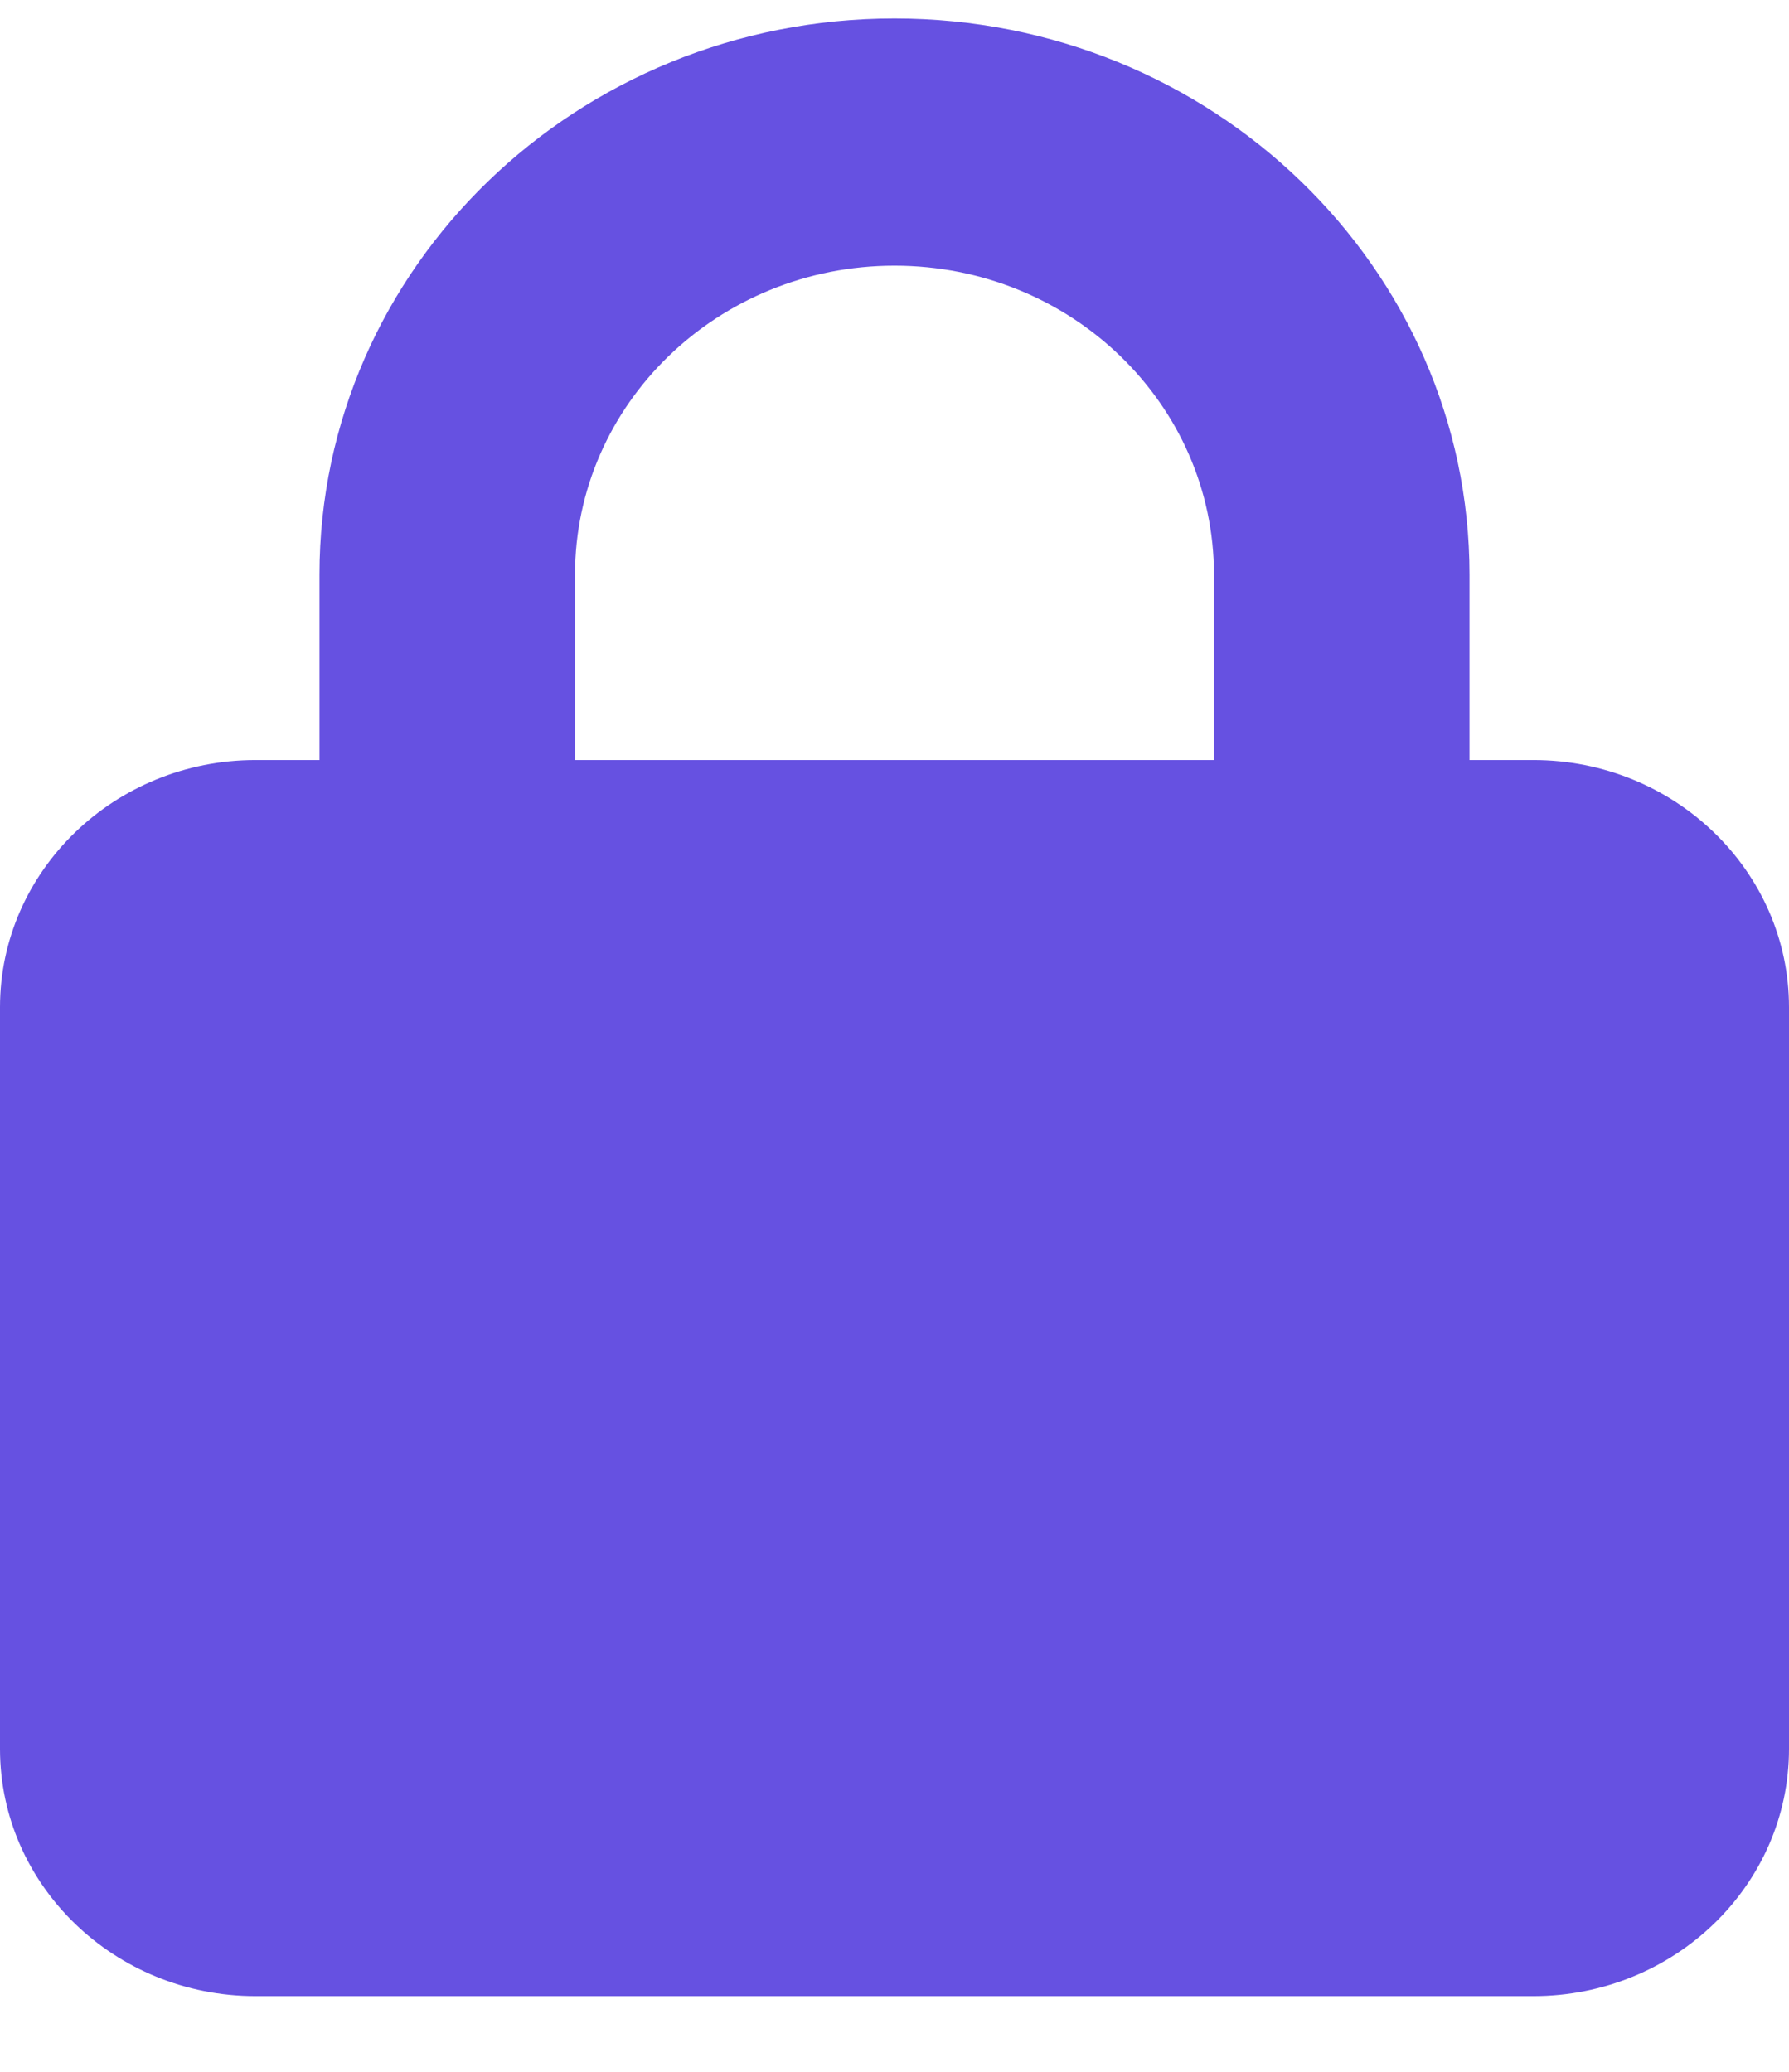 <svg width="19" height="22" viewBox="0 0 19 22" fill="none" xmlns="http://www.w3.org/2000/svg">
<path d="M6.107 6.103V8.071H12.893V6.103C12.893 4.29 11.374 2.821 9.5 2.821C7.625 2.821 6.107 4.29 6.107 6.103ZM3.393 8.071V6.103C3.393 2.842 6.128 0.196 9.5 0.196C12.871 0.196 15.607 2.842 15.607 6.103V8.071H16.285C17.783 8.071 19 9.248 19 10.696V18.571C19 20.019 17.783 21.196 16.285 21.196H2.714C1.217 21.196 -0 20.019 -0 18.571V10.696C-0 9.248 1.217 8.071 2.714 8.071H3.393Z" fill="#6651E1"/>
</svg>
